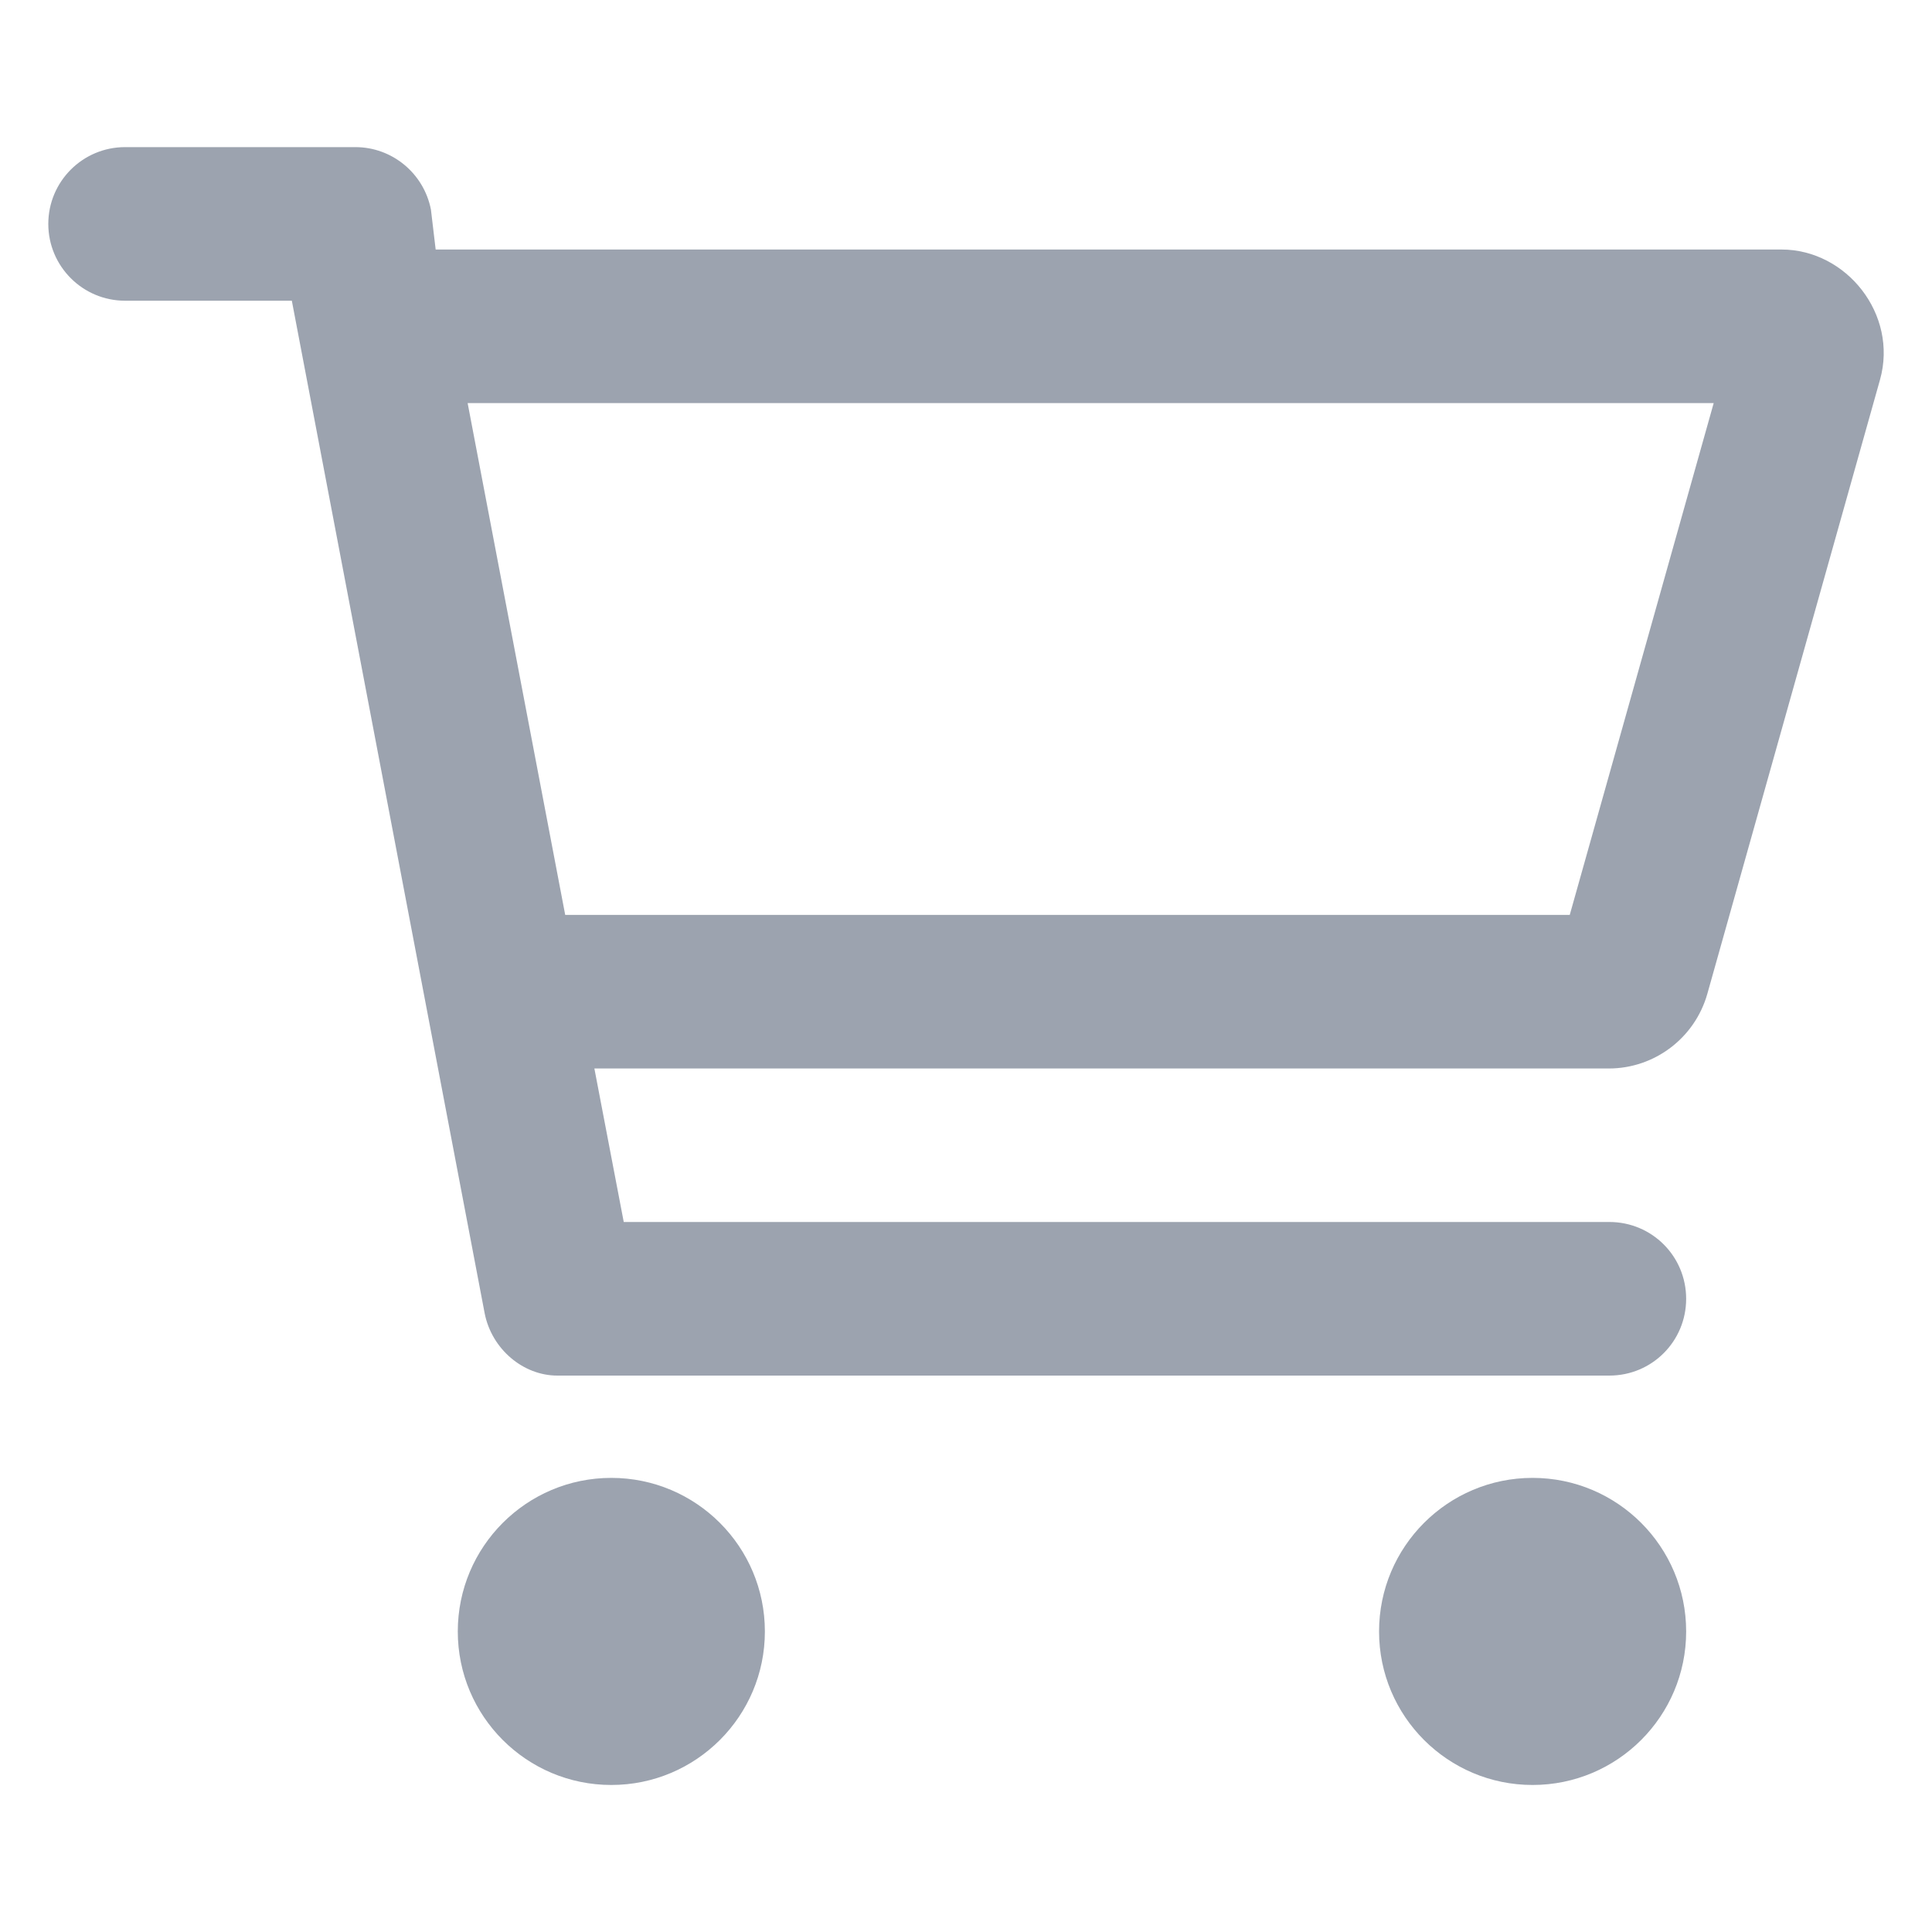 <svg width="20" height="20" viewBox="0 0 20 20" fill="none" xmlns="http://www.w3.org/2000/svg">
<path d="M3.679 1.523C4.06 1.523 4.388 1.795 4.461 2.17L4.51 2.583H18.442C19.114 2.583 19.651 3.254 19.462 3.93L17.674 10.289C17.544 10.746 17.127 11.061 16.654 11.061H6.153L6.457 12.65H16.66C17.101 12.65 17.455 13.005 17.455 13.445C17.455 13.885 17.101 14.24 16.66 14.24H5.769C5.418 14.24 5.09 13.968 5.017 13.594L3.021 3.113H1.295C0.856 3.113 0.5 2.757 0.5 2.318C0.5 1.879 0.856 1.523 1.295 1.523H3.679ZM16.25 9.471L17.74 4.173H4.841L5.851 9.471H16.25ZM4.739 16.889C4.739 16.011 5.451 15.299 6.328 15.299C7.206 15.299 7.918 16.011 7.918 16.889C7.918 17.766 7.206 18.478 6.328 18.478C5.451 18.478 4.739 17.766 4.739 16.889ZM17.455 16.889C17.455 17.766 16.743 18.478 15.865 18.478C14.988 18.478 14.276 17.766 14.276 16.889C14.276 16.011 14.988 15.299 15.865 15.299C16.743 15.299 17.455 16.011 17.455 16.889Z" fill="#9CA3AF"/>
</svg>
